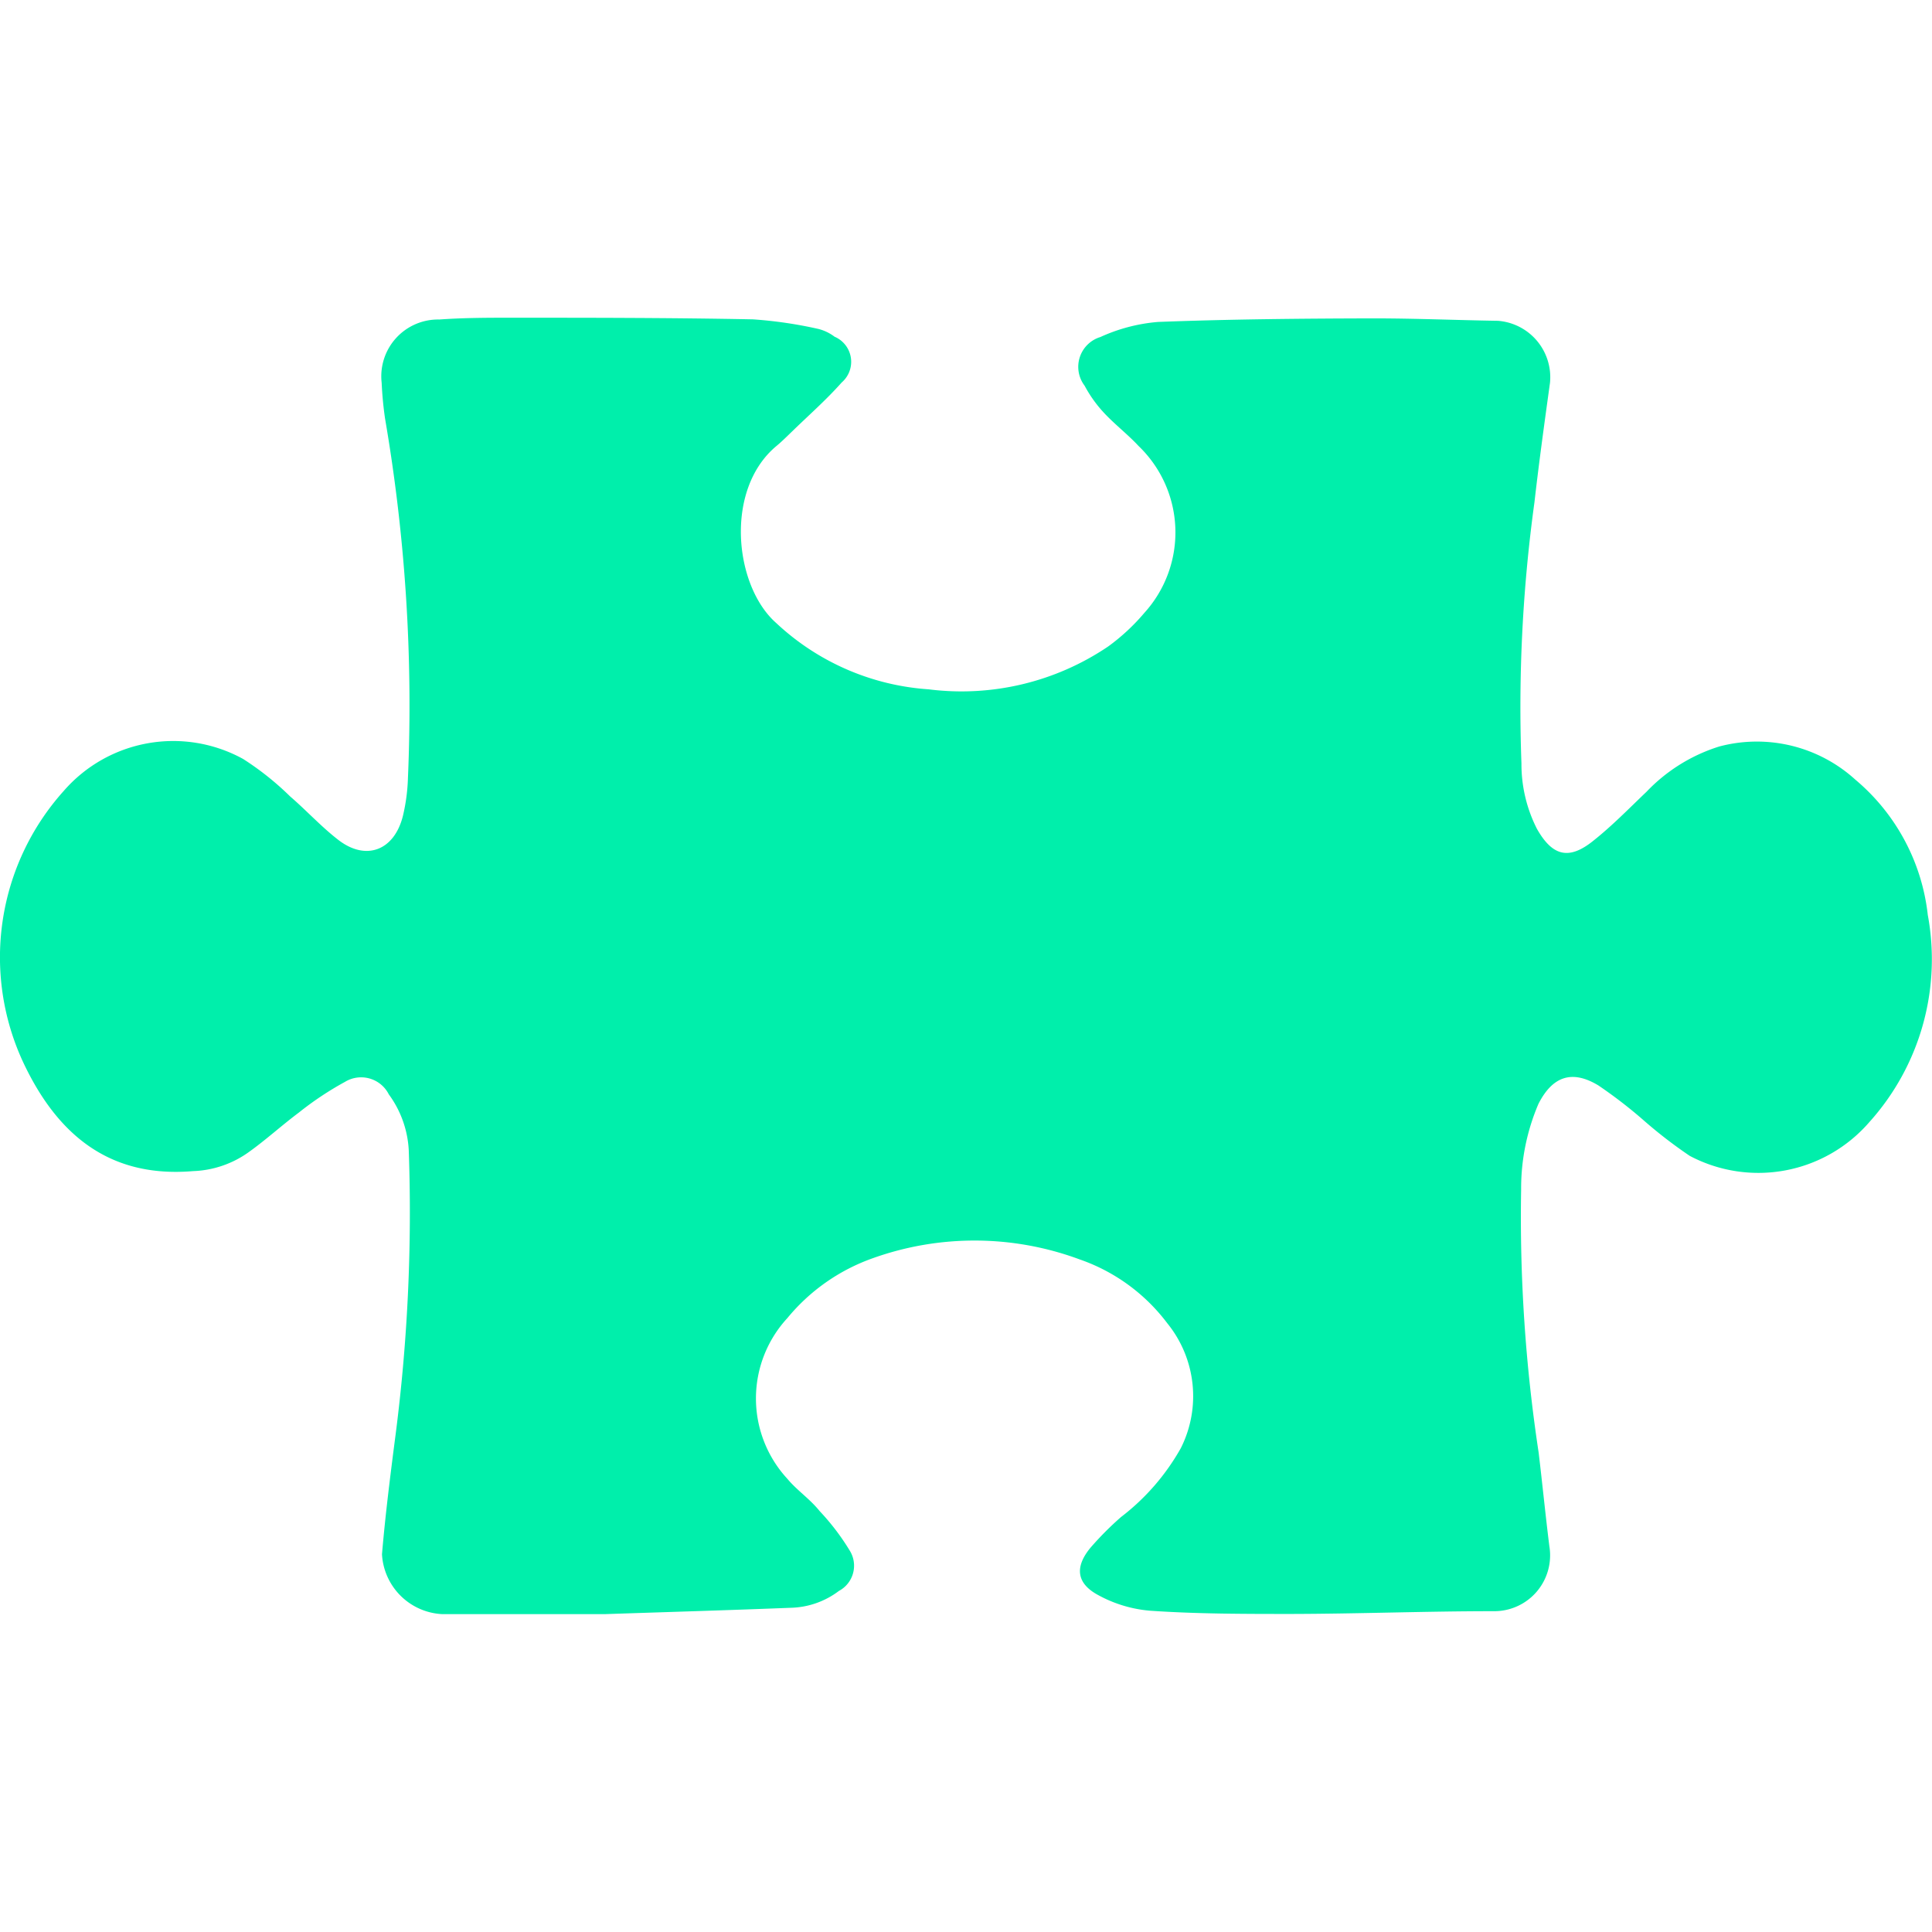 <svg xmlns="http://www.w3.org/2000/svg" xmlns:svg="http://www.w3.org/2000/svg" width="45" height="45" viewBox="0 0 11.906 11.906" id="svg1"><defs id="defs1"></defs><g id="layer1"><path class="cls-7" d="m 3.732,9.947 h -1.009 a 0.391,0.391 0 0 1 -0.369,-0.369 c 0.021,-0.246 0.052,-0.492 0.085,-0.746 a 10.727,10.727 0 0 0 0.08,-1.743 0.637,0.637 0 0 0 -0.123,-0.345 0.191,0.191 0 0 0 -0.27,-0.077 1.967,1.967 0 0 0 -0.284,0.189 c -0.107,0.08 -0.205,0.17 -0.312,0.246 A 0.624,0.624 0 0 1 1.19,7.217 C 0.671,7.261 0.353,6.989 0.146,6.553 a 1.534,1.534 0 0 1 0.246,-1.678 0.894,0.894 0 0 1 1.106,-0.198 1.787,1.787 0 0 1 0.29,0.231 c 0.101,0.087 0.192,0.187 0.297,0.268 0.171,0.132 0.345,0.065 0.398,-0.148 a 1.159,1.159 0 0 0 0.031,-0.235 10.436,10.436 0 0 0 -0.141,-2.213 2.213,2.213 0 0 1 -0.021,-0.221 0.35,0.35 0 0 1 0.355,-0.39 c 0.139,-0.01 0.278,-0.011 0.417,-0.011 0.505,0 1.01,0 1.516,0.01 a 2.658,2.658 0 0 1 0.403,0.059 0.277,0.277 0 0 1 0.1,0.048 0.168,0.168 0 0 1 0.044,0.282 c -0.095,0.107 -0.203,0.202 -0.306,0.302 -0.032,0.031 -0.064,0.063 -0.098,0.091 -0.32,0.269 -0.258,0.861 0,1.089 a 1.523,1.523 0 0 0 0.94,0.409 1.613,1.613 0 0 0 1.106,-0.264 1.267,1.267 0 0 0 0.223,-0.207 0.738,0.738 0 0 0 -0.036,-1.029 c -0.065,-0.07 -0.143,-0.13 -0.209,-0.2 a 0.79,0.79 0 0 1 -0.123,-0.171 0.192,0.192 0 0 1 0.097,-0.3 1.063,1.063 0 0 1 0.355,-0.093 c 0.443,-0.017 0.886,-0.021 1.33,-0.022 0.254,0 0.51,0.011 0.765,0.015 a 0.349,0.349 0 0 1 0.321,0.381 c -0.034,0.246 -0.068,0.492 -0.096,0.738 a 9.273,9.273 0 0 0 -0.08,1.609 0.879,0.879 0 0 0 0.095,0.402 c 0.096,0.17 0.198,0.195 0.348,0.074 0.116,-0.092 0.22,-0.199 0.328,-0.302 a 1.051,1.051 0 0 1 0.449,-0.279 0.902,0.902 0 0 1 0.838,0.205 1.271,1.271 0 0 1 0.446,0.833 1.5,1.5 0 0 1 -0.361,1.278 0.904,0.904 0 0 1 -1.106,0.207 A 2.859,2.859 0 0 1 10.121,6.897 2.875,2.875 0 0 0 9.85,6.689 c -0.162,-0.098 -0.282,-0.057 -0.369,0.113 a 1.324,1.324 0 0 0 -0.107,0.529 9.672,9.672 0 0 0 0.108,1.621 c 0.023,0.192 0.042,0.385 0.066,0.577 a 0.344,0.344 0 0 1 -0.344,0.4 c -0.414,0 -0.829,0.016 -1.242,0.017 -0.293,0 -0.585,0 -0.876,-0.02 a 0.804,0.804 0 0 1 -0.316,-0.095 c -0.136,-0.072 -0.149,-0.173 -0.05,-0.293 a 1.953,1.953 0 0 1 0.188,-0.189 1.393,1.393 0 0 0 0.369,-0.425 0.713,0.713 0 0 0 -0.084,-0.77 1.144,1.144 0 0 0 -0.54,-0.393 1.862,1.862 0 0 0 -1.275,-0.007 1.199,1.199 0 0 0 -0.526,0.369 0.73,0.73 0 0 0 0,0.99 c 0.06,0.072 0.138,0.123 0.199,0.199 a 1.451,1.451 0 0 1 0.187,0.246 0.176,0.176 0 0 1 -0.068,0.246 0.511,0.511 0 0 1 -0.297,0.104 c -0.38,0.015 -0.756,0.026 -1.142,0.039 z" id="path399" style="fill:#00efab;stroke-width:0.265"></path></g></svg>